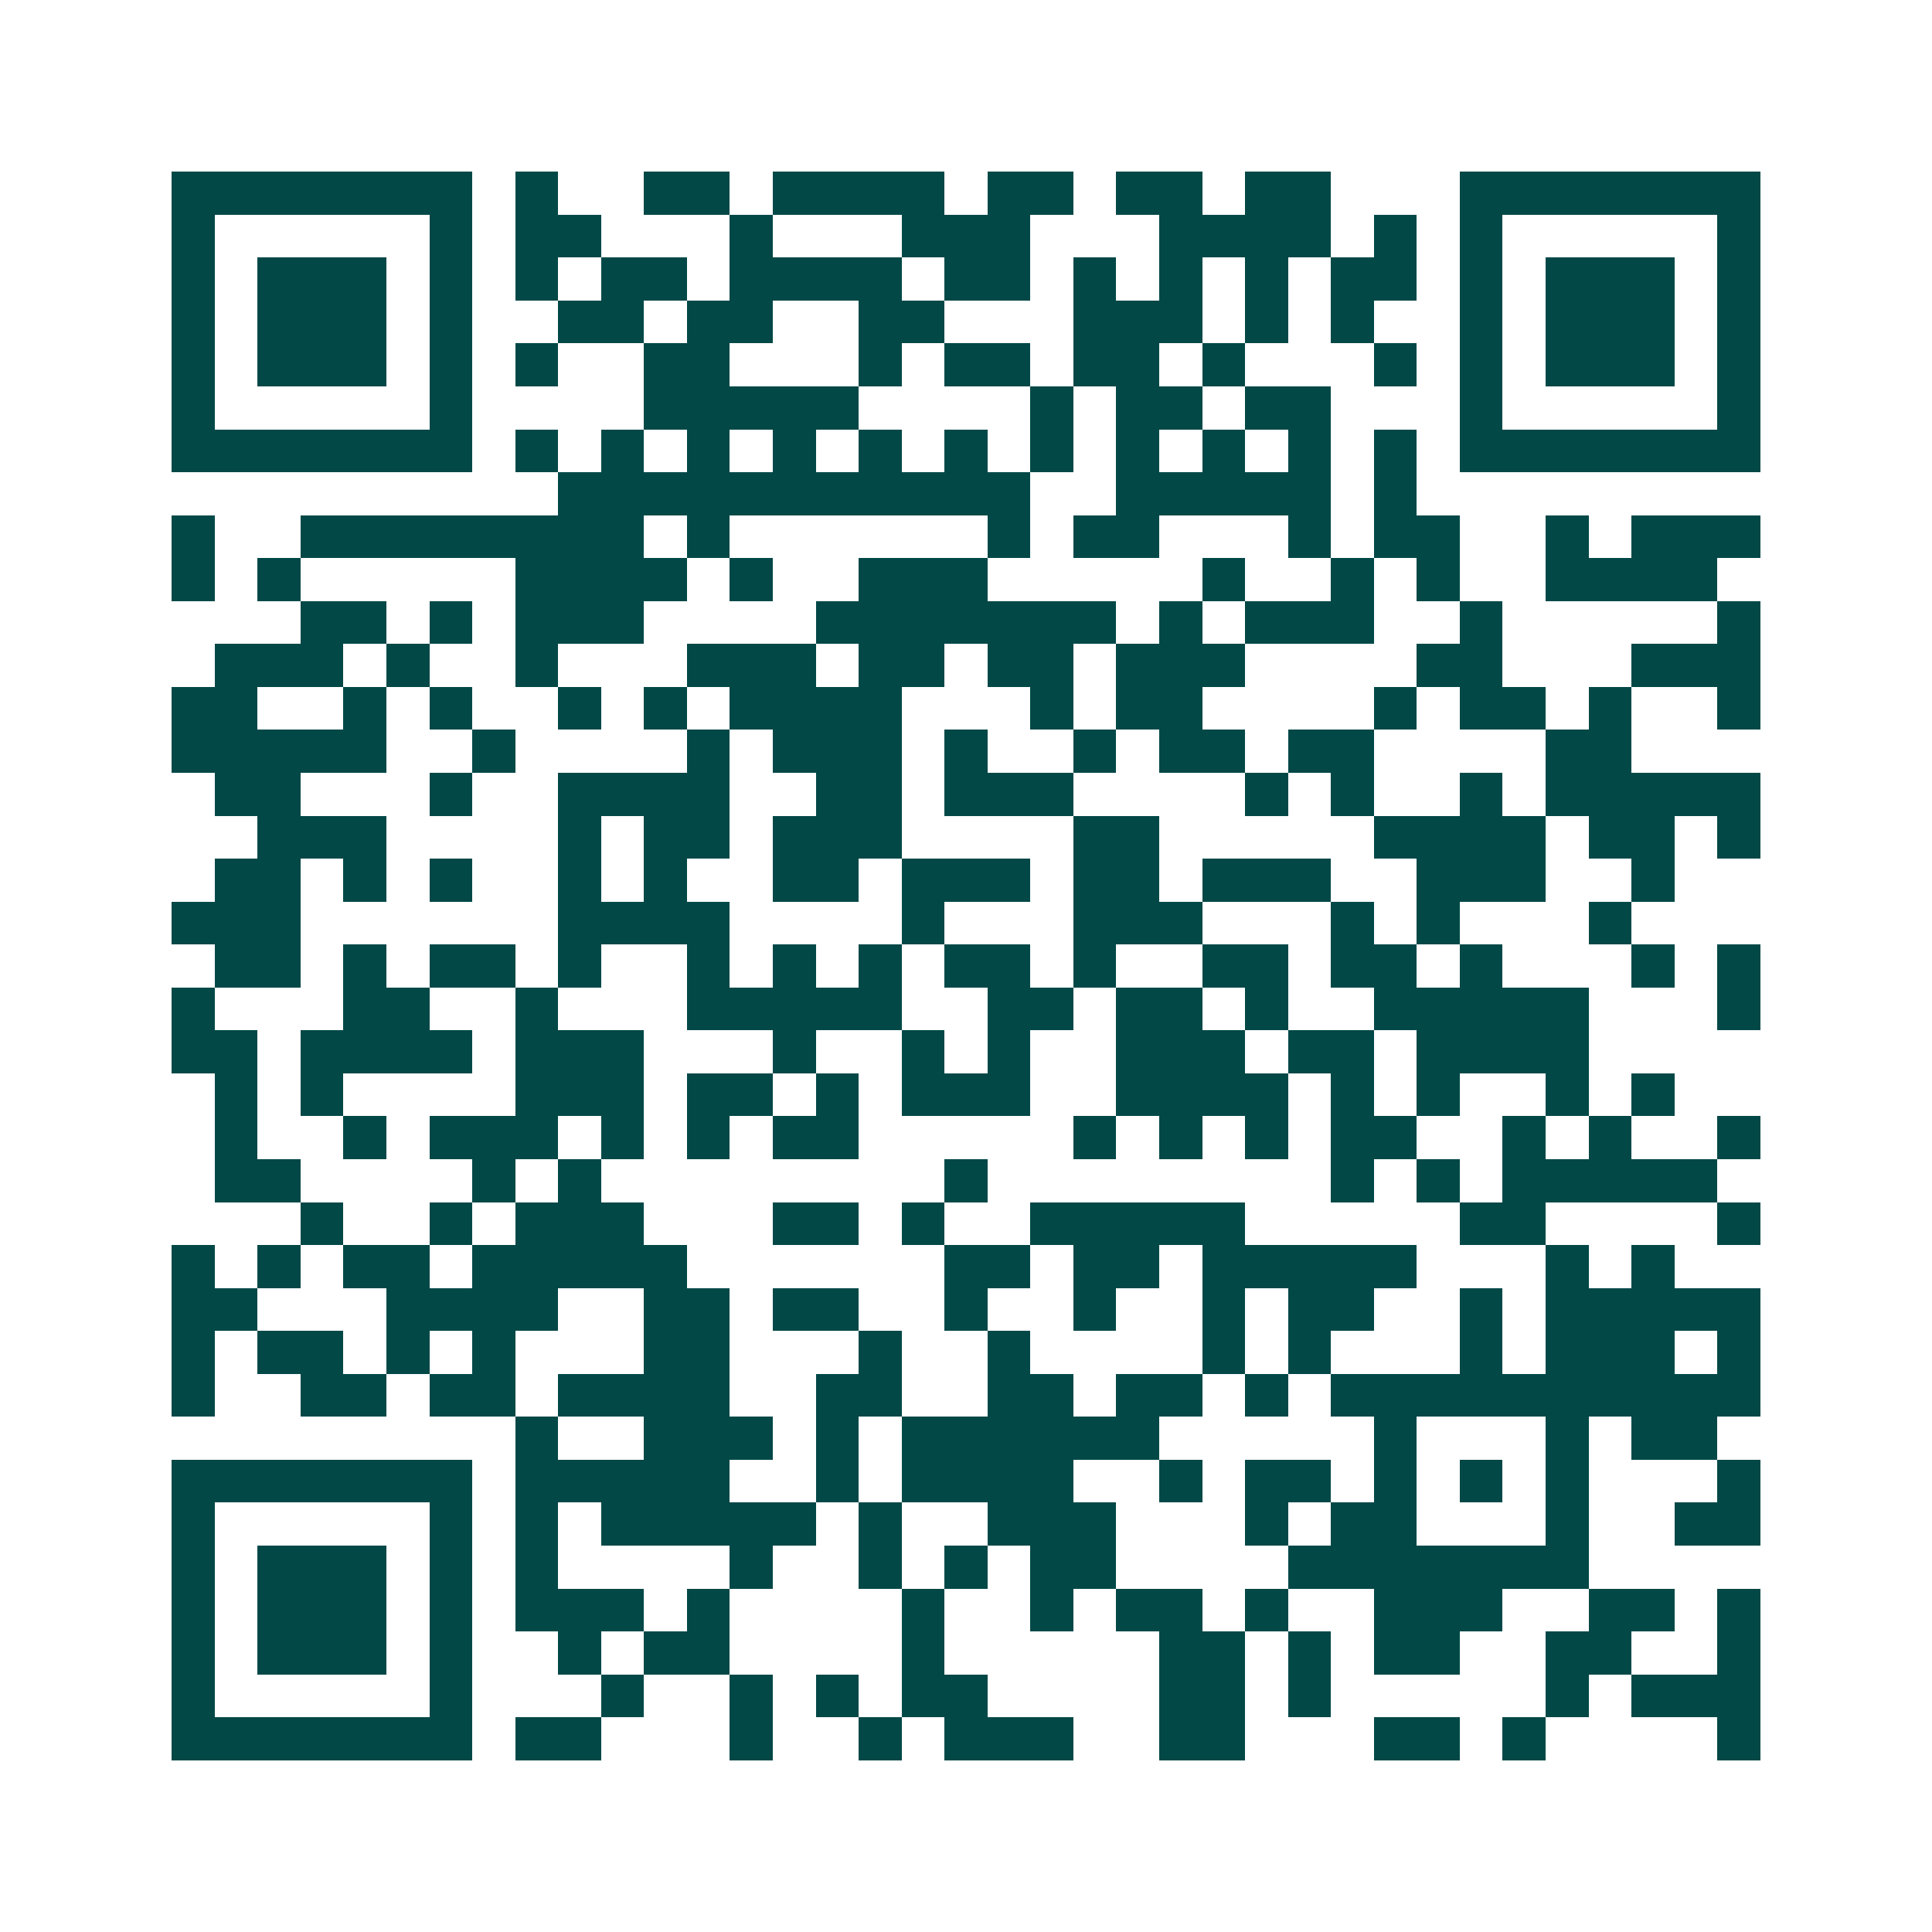 <svg xmlns="http://www.w3.org/2000/svg" width="200" height="200" viewBox="0 0 45 45" shape-rendering="crispEdges"><path fill="#ffffff" d="M0 0h45v45H0z"/><path stroke="#014847" d="M4 4.5h7m1 0h1m2 0h2m1 0h4m1 0h2m1 0h2m1 0h2m3 0h7M4 5.5h1m5 0h1m1 0h2m3 0h1m3 0h3m3 0h4m1 0h1m1 0h1m5 0h1M4 6.5h1m1 0h3m1 0h1m1 0h1m1 0h2m1 0h4m1 0h2m1 0h1m1 0h1m1 0h1m1 0h2m1 0h1m1 0h3m1 0h1M4 7.5h1m1 0h3m1 0h1m2 0h2m1 0h2m2 0h2m3 0h3m1 0h1m1 0h1m2 0h1m1 0h3m1 0h1M4 8.5h1m1 0h3m1 0h1m1 0h1m2 0h2m3 0h1m1 0h2m1 0h2m1 0h1m3 0h1m1 0h1m1 0h3m1 0h1M4 9.5h1m5 0h1m4 0h5m4 0h1m1 0h2m1 0h2m3 0h1m5 0h1M4 10.5h7m1 0h1m1 0h1m1 0h1m1 0h1m1 0h1m1 0h1m1 0h1m1 0h1m1 0h1m1 0h1m1 0h1m1 0h7M13 11.5h11m2 0h5m1 0h1M4 12.5h1m2 0h8m1 0h1m6 0h1m1 0h2m3 0h1m1 0h2m2 0h1m1 0h3M4 13.5h1m1 0h1m5 0h4m1 0h1m2 0h3m5 0h1m2 0h1m1 0h1m2 0h4M7 14.5h2m1 0h1m1 0h3m4 0h7m1 0h1m1 0h3m2 0h1m5 0h1M5 15.5h3m1 0h1m2 0h1m3 0h3m1 0h2m1 0h2m1 0h3m4 0h2m3 0h3M4 16.5h2m2 0h1m1 0h1m2 0h1m1 0h1m1 0h4m3 0h1m1 0h2m4 0h1m1 0h2m1 0h1m2 0h1M4 17.5h5m2 0h1m4 0h1m1 0h3m1 0h1m2 0h1m1 0h2m1 0h2m4 0h2M5 18.5h2m3 0h1m2 0h4m2 0h2m1 0h3m4 0h1m1 0h1m2 0h1m1 0h5M6 19.5h3m4 0h1m1 0h2m1 0h3m4 0h2m5 0h4m1 0h2m1 0h1M5 20.5h2m1 0h1m1 0h1m2 0h1m1 0h1m2 0h2m1 0h3m1 0h2m1 0h3m2 0h3m2 0h1M4 21.5h3m6 0h4m4 0h1m3 0h3m3 0h1m1 0h1m3 0h1M5 22.5h2m1 0h1m1 0h2m1 0h1m2 0h1m1 0h1m1 0h1m1 0h2m1 0h1m2 0h2m1 0h2m1 0h1m3 0h1m1 0h1M4 23.5h1m3 0h2m2 0h1m3 0h5m2 0h2m1 0h2m1 0h1m2 0h5m3 0h1M4 24.5h2m1 0h4m1 0h3m3 0h1m2 0h1m1 0h1m2 0h3m1 0h2m1 0h4M5 25.5h1m1 0h1m4 0h3m1 0h2m1 0h1m1 0h3m2 0h4m1 0h1m1 0h1m2 0h1m1 0h1M5 26.5h1m2 0h1m1 0h3m1 0h1m1 0h1m1 0h2m5 0h1m1 0h1m1 0h1m1 0h2m2 0h1m1 0h1m2 0h1M5 27.5h2m4 0h1m1 0h1m8 0h1m8 0h1m1 0h1m1 0h5M7 28.5h1m2 0h1m1 0h3m3 0h2m1 0h1m2 0h5m5 0h2m4 0h1M4 29.5h1m1 0h1m1 0h2m1 0h5m6 0h2m1 0h2m1 0h5m3 0h1m1 0h1M4 30.5h2m3 0h4m2 0h2m1 0h2m2 0h1m2 0h1m2 0h1m1 0h2m2 0h1m1 0h5M4 31.5h1m1 0h2m1 0h1m1 0h1m3 0h2m3 0h1m2 0h1m4 0h1m1 0h1m3 0h1m1 0h3m1 0h1M4 32.5h1m2 0h2m1 0h2m1 0h4m2 0h2m2 0h2m1 0h2m1 0h1m1 0h10M12 33.5h1m2 0h3m1 0h1m1 0h6m5 0h1m3 0h1m1 0h2M4 34.5h7m1 0h5m2 0h1m1 0h4m2 0h1m1 0h2m1 0h1m1 0h1m1 0h1m3 0h1M4 35.5h1m5 0h1m1 0h1m1 0h5m1 0h1m2 0h3m3 0h1m1 0h2m3 0h1m2 0h2M4 36.5h1m1 0h3m1 0h1m1 0h1m4 0h1m2 0h1m1 0h1m1 0h2m4 0h7M4 37.5h1m1 0h3m1 0h1m1 0h3m1 0h1m4 0h1m2 0h1m1 0h2m1 0h1m2 0h3m2 0h2m1 0h1M4 38.5h1m1 0h3m1 0h1m2 0h1m1 0h2m4 0h1m5 0h2m1 0h1m1 0h2m2 0h2m2 0h1M4 39.5h1m5 0h1m3 0h1m2 0h1m1 0h1m1 0h2m4 0h2m1 0h1m5 0h1m1 0h3M4 40.5h7m1 0h2m3 0h1m2 0h1m1 0h3m2 0h2m3 0h2m1 0h1m4 0h1"/></svg>
